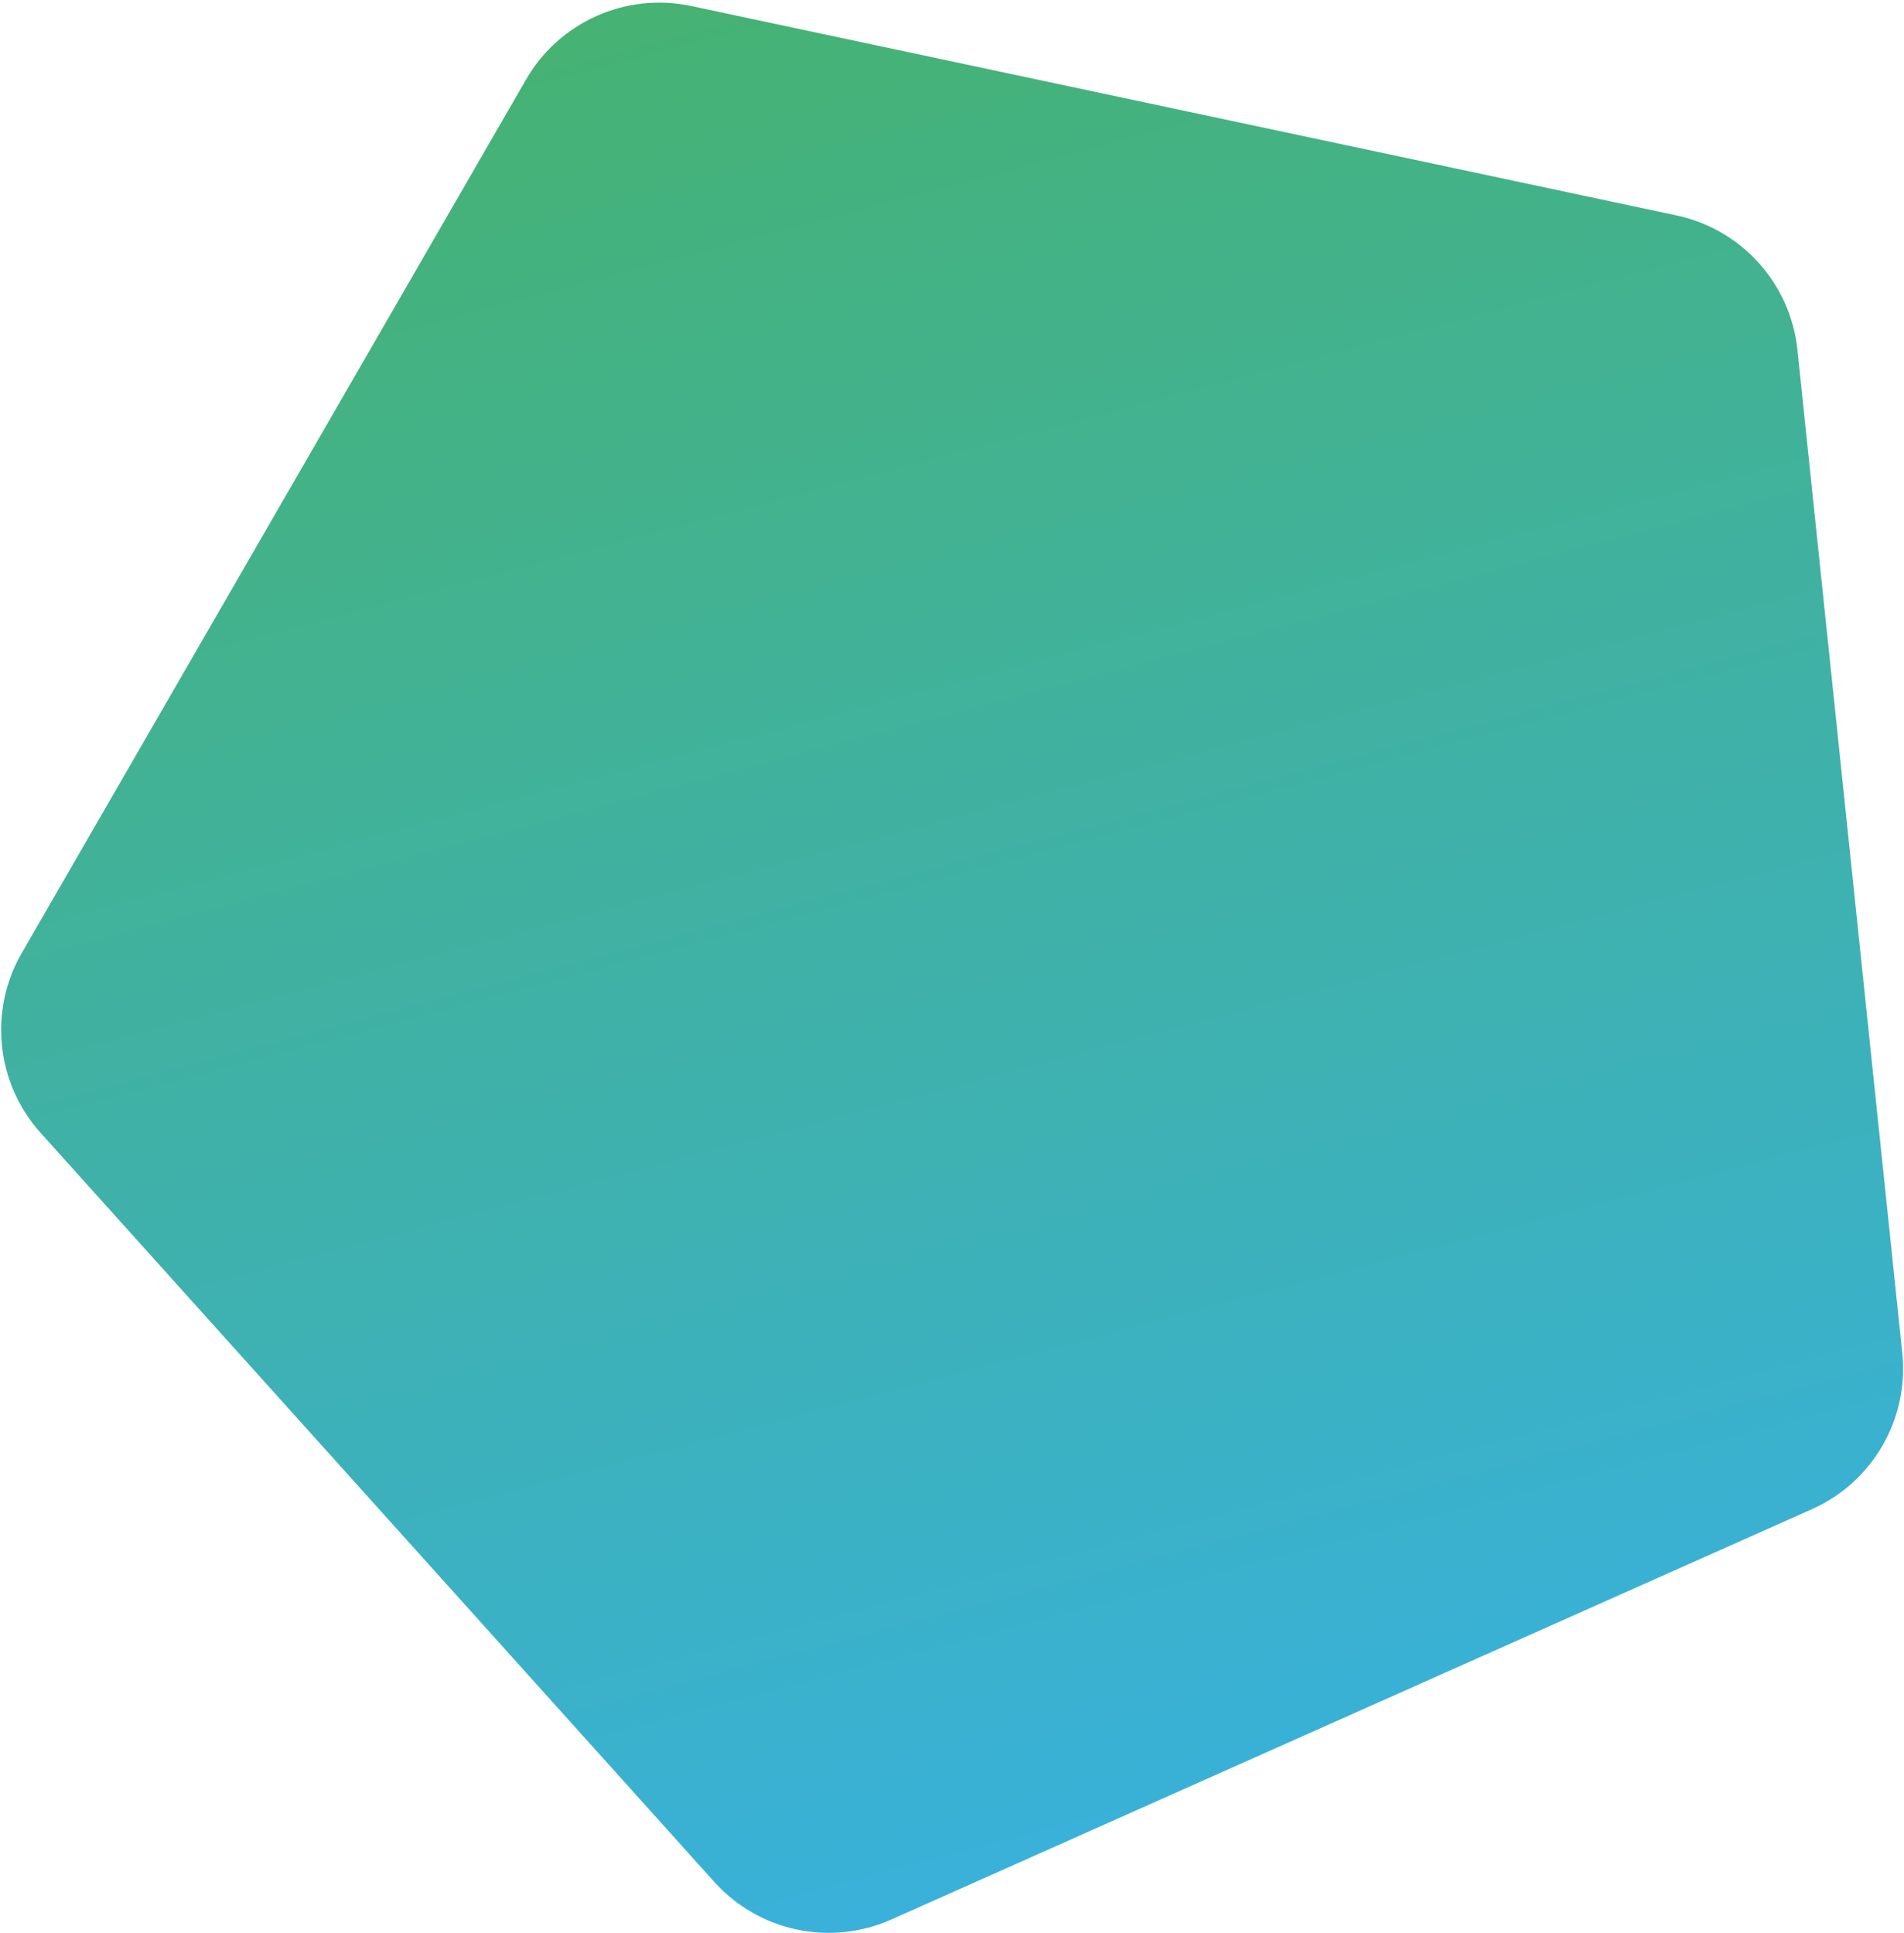 <svg width="396" height="402" viewBox="0 0 396 402" fill="none" xmlns="http://www.w3.org/2000/svg">
<path d="M376.839 313.881C389.49 308.242 397.076 295.102 395.636 281.324L373.838 72.777C372.395 58.978 362.228 47.678 348.66 44.795L143.757 1.253C130.201 -1.628 116.333 4.547 109.403 16.55L4.525 198.204C-2.404 210.206 -0.821 225.308 8.448 235.614L148.555 391.388C157.832 401.703 172.697 404.865 185.366 399.218L376.839 313.881Z" fill="url(#paint0_linear_904_48586)"/>
<defs>
<linearGradient id="paint0_linear_904_48586" x1="223.182" y1="468.74" x2="56.39" y2="-162.248" gradientUnits="userSpaceOnUse">
<stop stop-color="#36B1EE"/>
<stop offset="0.969" stop-color="#4BB24A"/>
</linearGradient>
</defs>
</svg>
